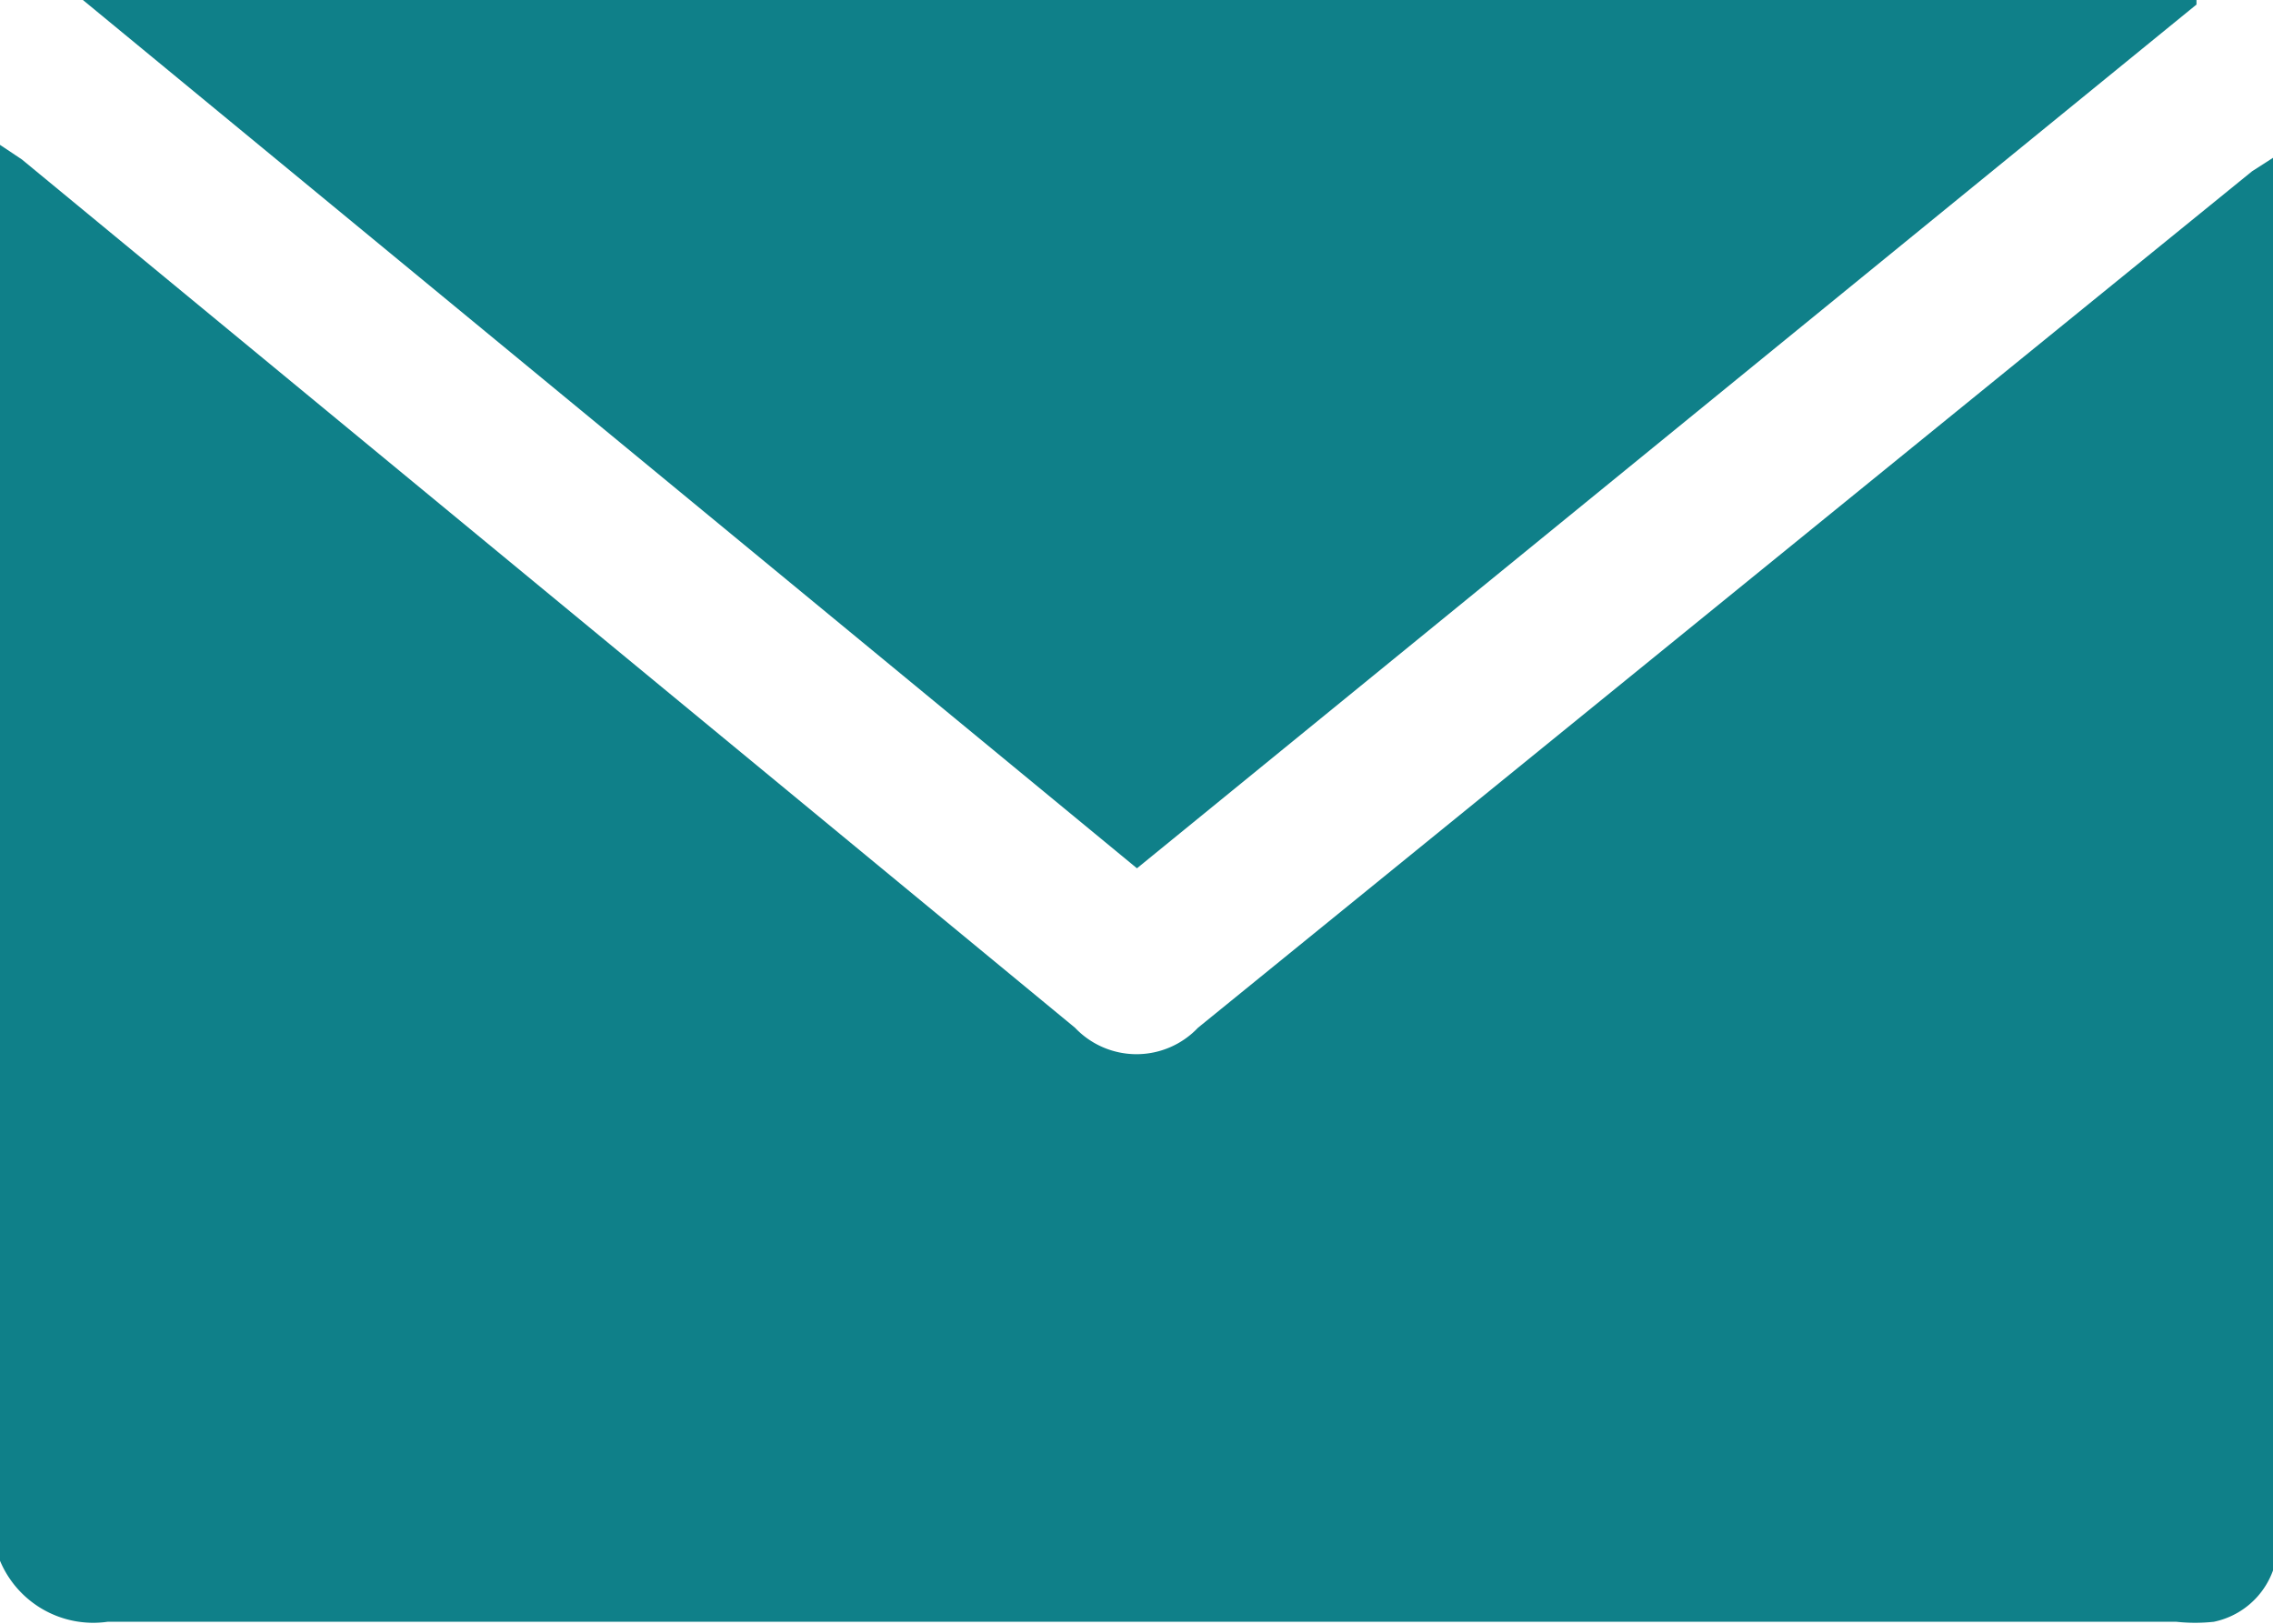 <?xml version="1.0" encoding="UTF-8"?>
<svg xmlns="http://www.w3.org/2000/svg" viewBox="0 0 24.95 17.82">
  <defs>
    <style>.cls-1{fill:#0f8089;}</style>
  </defs>
  <title>ct-email-icon</title>
  <g id="Layer_2" data-name="Layer 2">
    <g id="text">
      <path class="cls-1" d="M0,17.13V1.59l.24.16L11.8,11.28a.93.93,0,0,0,1.35,0l11.57-9.4L25,1.7V17a.88.88,0,0,1-.7.8,1.93,1.93,0,0,1-.41,0H1.18A1.11,1.11,0,0,1,0,17.13Z"></path>
      <path class="cls-1" d="M12.48,9.53.91,0h23.2l0,.05Z"></path>
    </g>
  </g>
</svg>
